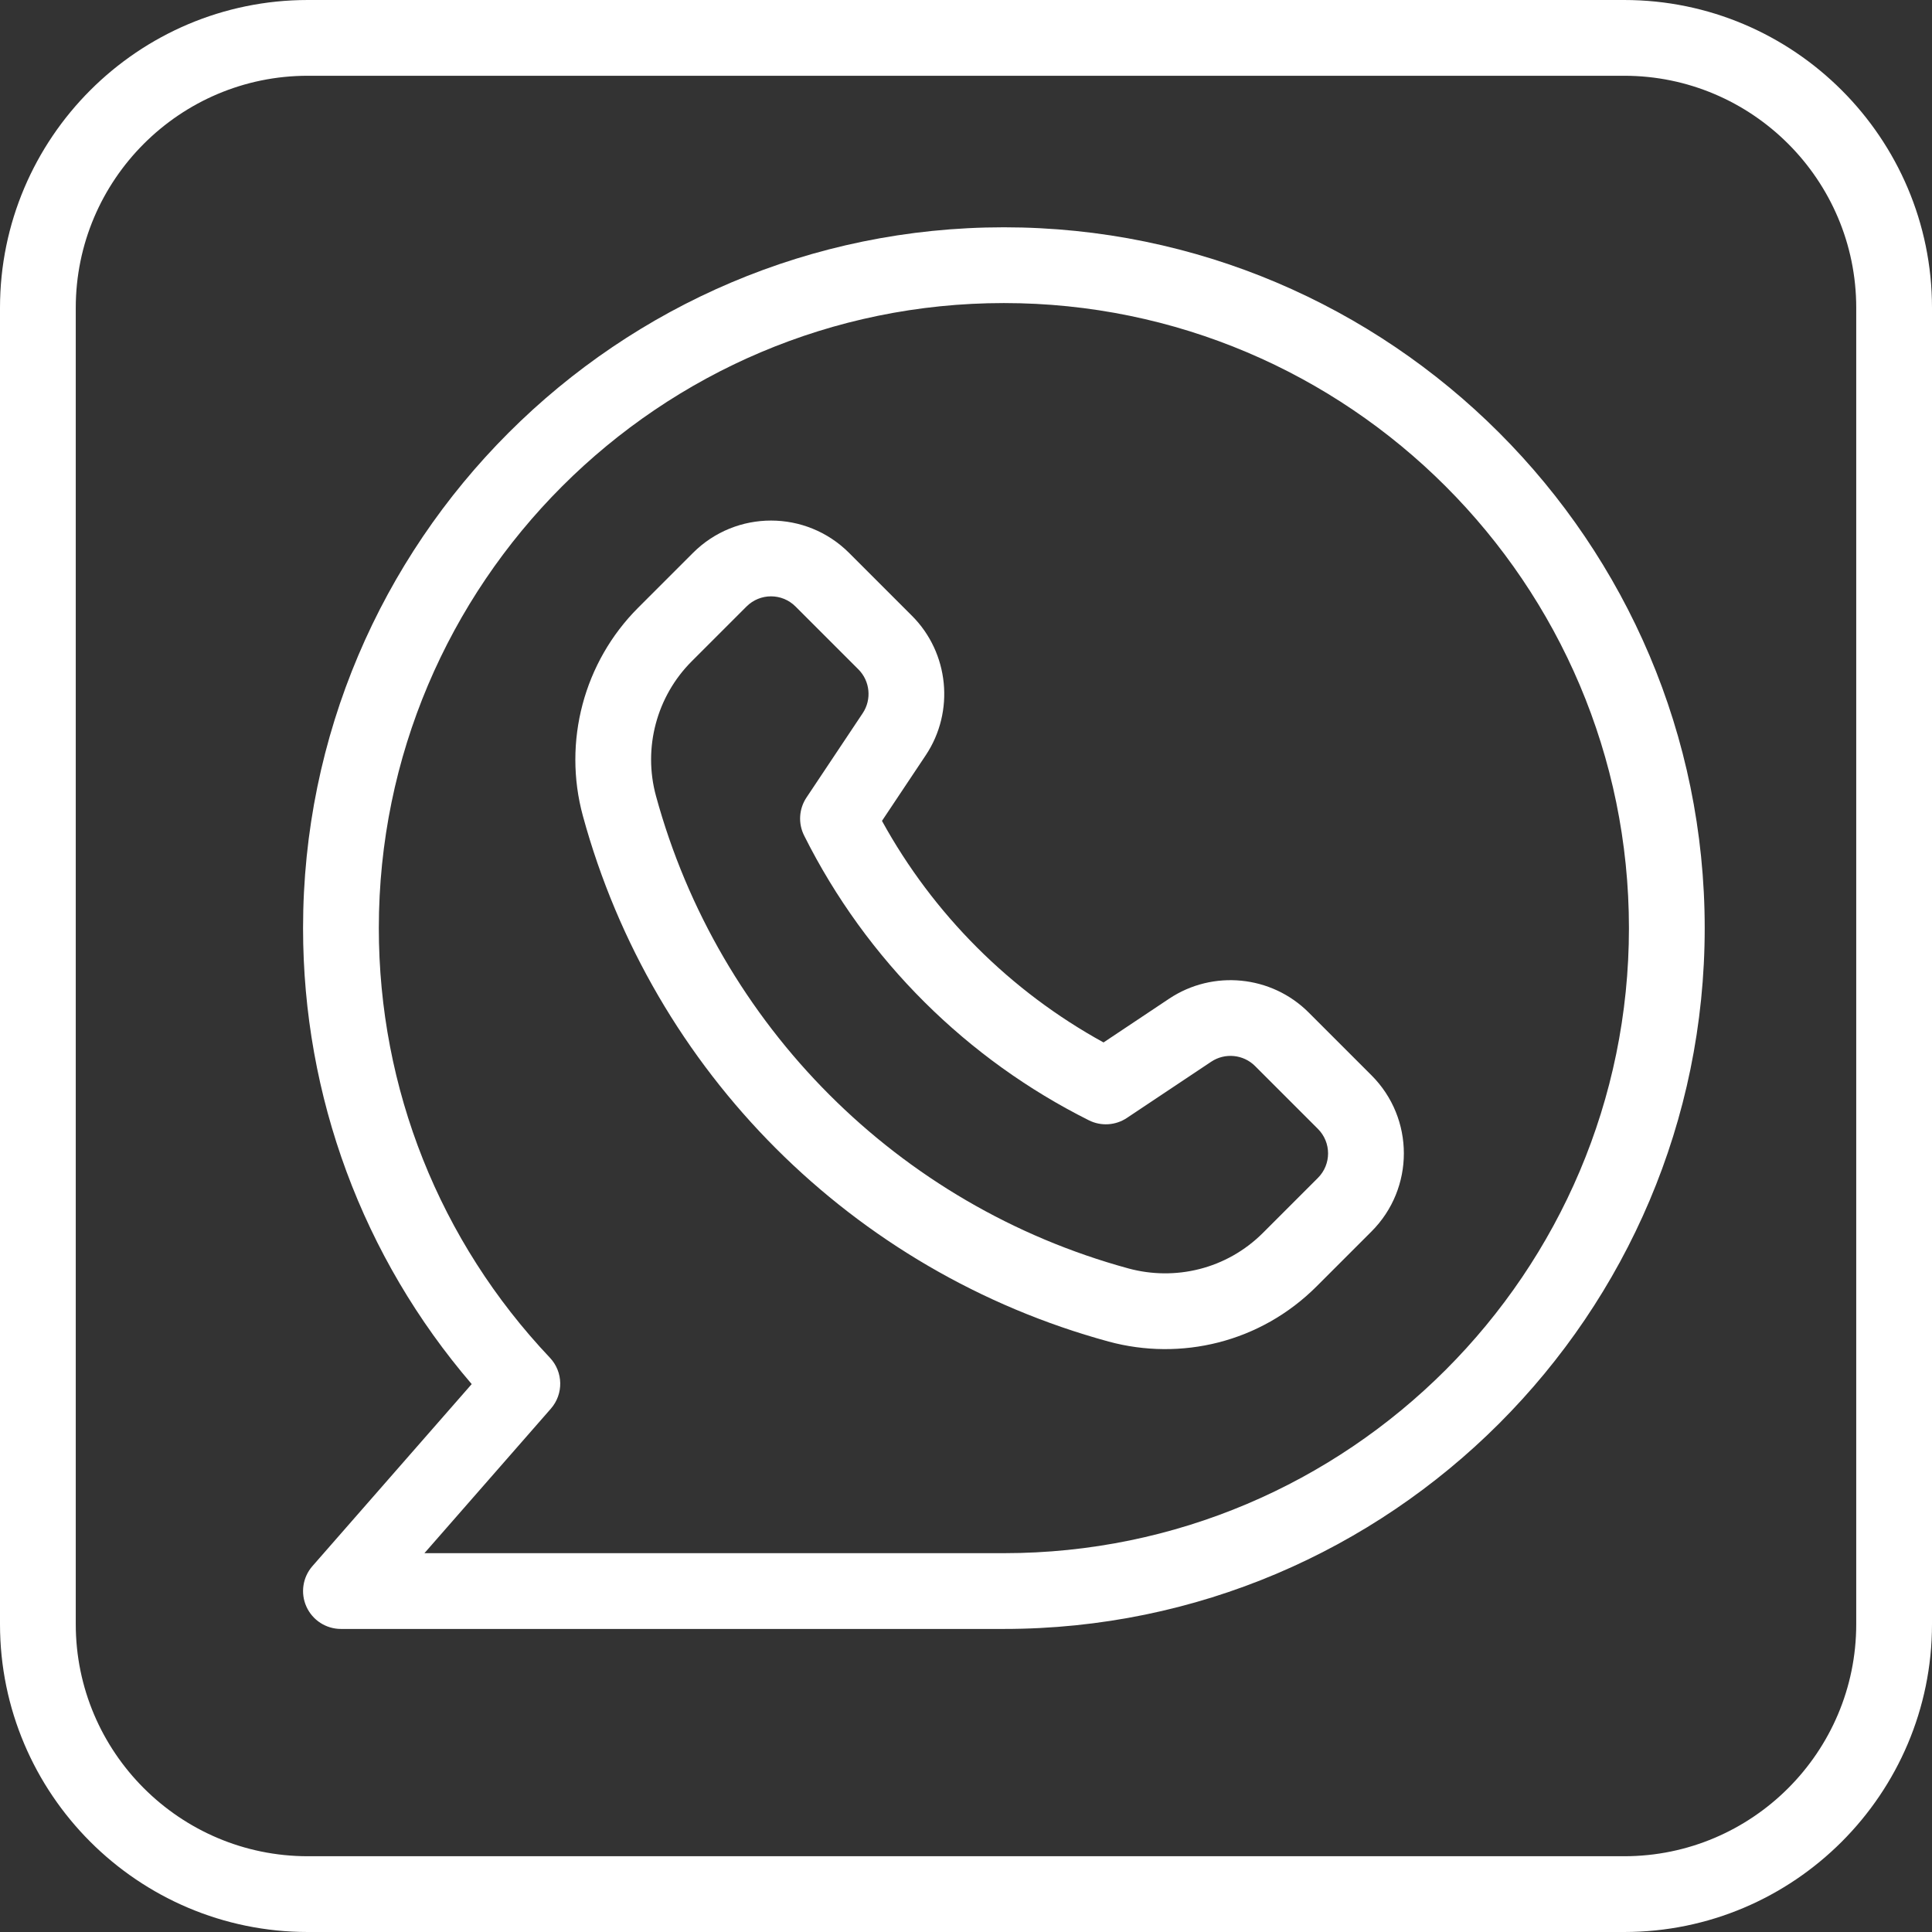 <?xml version="1.0" encoding="UTF-8" standalone="no"?><svg xmlns="http://www.w3.org/2000/svg" xmlns:xlink="http://www.w3.org/1999/xlink" fill="#ffffff" height="510" preserveAspectRatio="xMidYMid meet" version="1" viewBox="1.0 1.0 510.0 510.0" width="510" zoomAndPan="magnify"><rect x="1.0" y="1.0" width="510.0" height="510.0" fill="#333333" stroke="none"/><g><g id="change1_1"><path d="M293.649,355.141c-67.594-18.442-120.369-71.276-138.787-138.778c-5.333-19.566,0.262-40.619,14.6-54.946l14.447-14.447 c11.388-11.403,29.849-11.407,41.247,0.005l16.575,16.575c9.801,9.786,11.338,25.268,3.65,36.806l-11.562,17.338 c13.527,24.627,33.84,44.949,58.487,58.487l17.335-11.56c0.001,0,0.002-0.001,0.003-0.002c11.539-7.687,27.021-6.149,36.811,3.656 l16.575,16.574c11.404,11.39,11.405,29.851-0.005,41.247l-14.445,14.445C333.681,355.458,312.637,360.297,293.649,355.141z M198.057,161.106l-14.455,14.455c-9.275,9.268-12.894,22.885-9.443,35.539c16.514,60.531,63.846,108.127,124.743,124.742 c12.227,3.317,25.853,0.252,35.533-9.439l14.454-14.455c3.588-3.581,3.587-9.373,0.005-12.953l-16.585-16.584 c-3.08-3.085-7.941-3.567-11.57-1.15l-22.271,14.85c-2.985,1.99-6.81,2.229-10.021,0.624 c-32.011-16.007-58.657-42.137-75.182-75.182c-1.604-3.21-1.367-7.034,0.624-10.021l14.85-22.271 c2.416-3.625,1.935-8.49-1.145-11.565l-16.586-16.585C207.4,157.499,201.607,157.55,198.057,161.106z"/><path d="M266,431H91c-3.924,0-7.485-2.295-9.106-5.868s-1.003-7.764,1.581-10.717l42.043-48.049C96.742,332.837,81,290.445,81,246 c0-102.01,82.99-185,185-185s185,82.99,185,185S368.01,431,266,431z M113.038,411H266c90.981,0,165-74.019,165-165 S356.981,81,266,81s-165,74.019-165,165c0,42.359,16.035,82.631,45.152,113.396c3.547,3.747,3.66,9.576,0.263,13.459L113.038,411z"/><path d="M429.74,511H82.26C37.453,511,1,474.547,1,429.74V82.26C1,37.453,37.453,1,82.26,1h347.48C474.547,1,511,37.453,511,82.26 v347.48C511,474.547,474.547,511,429.74,511z M82.26,21C48.481,21,21,48.481,21,82.26v347.48C21,463.519,48.481,491,82.26,491 h347.48c33.778,0,61.26-27.481,61.26-61.26V82.26C491,48.481,463.519,21,429.74,21H82.26z"/></g></g></svg>